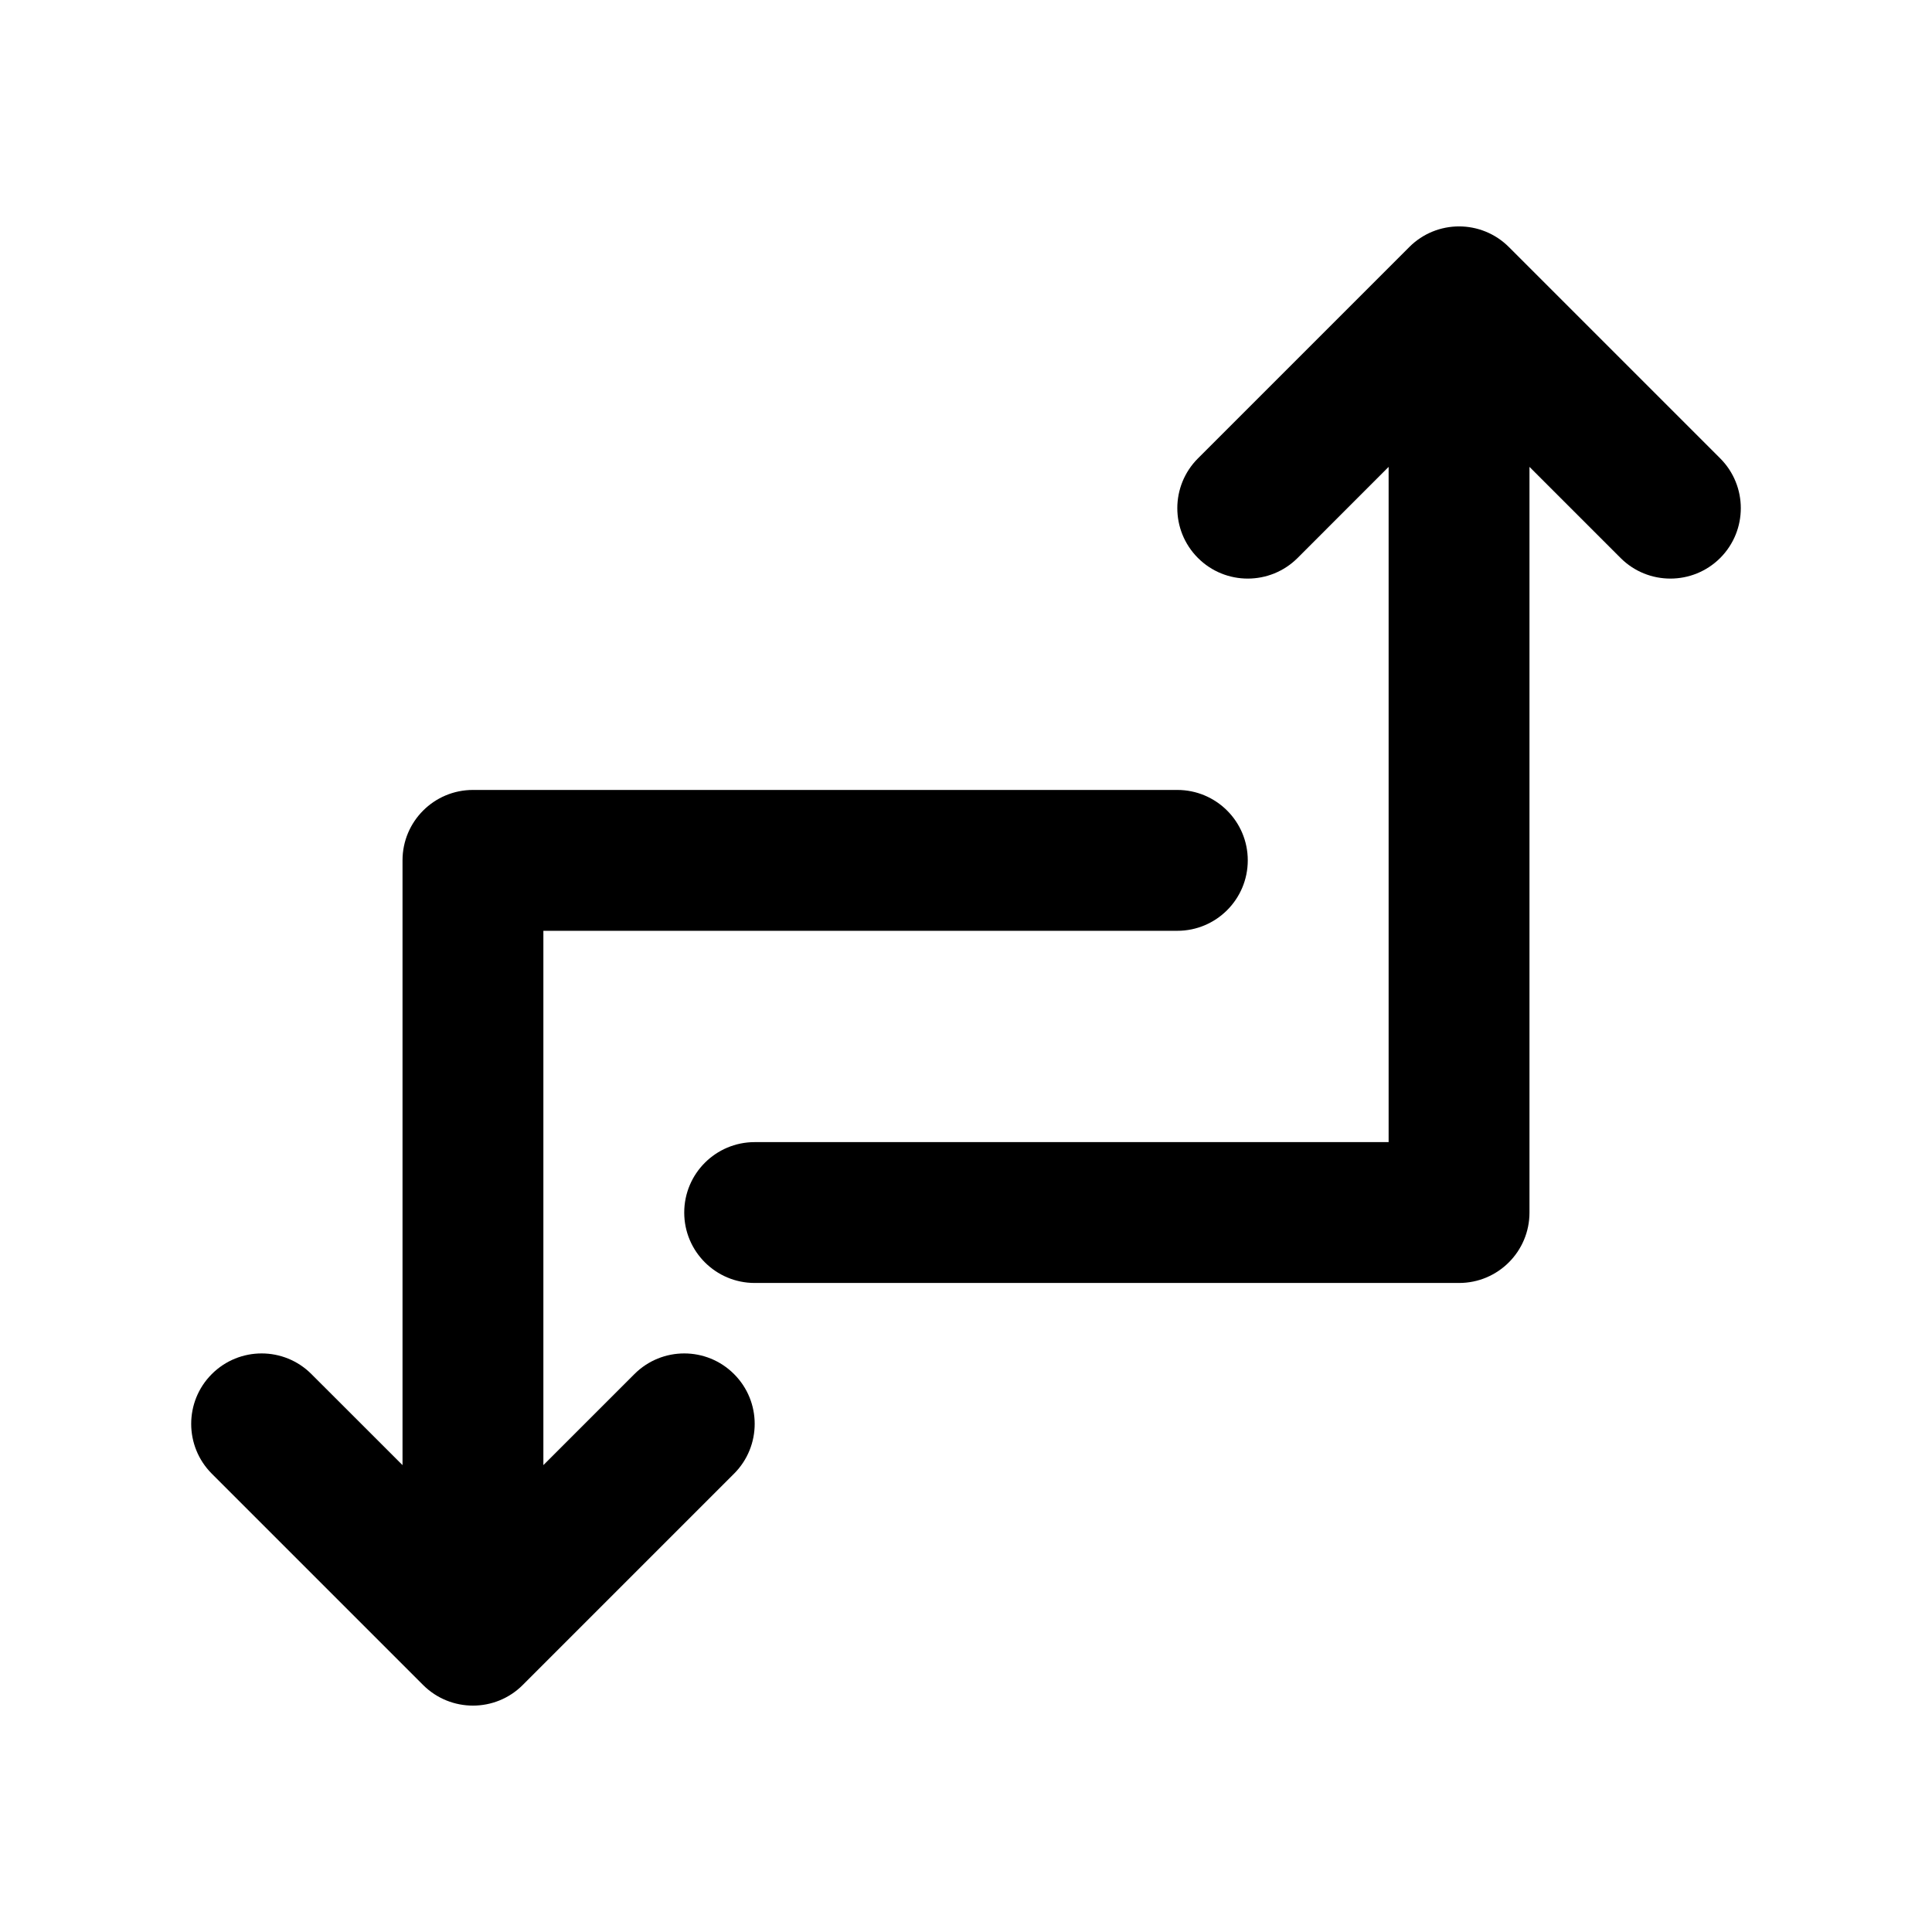 <svg width="32" height="32" viewBox="0 0 32 32" fill="none" xmlns="http://www.w3.org/2000/svg">
<path fill-rule="evenodd" clip-rule="evenodd" d="M23.342 4.092C23.797 3.636 24.536 3.636 24.992 4.092L28.492 7.592C28.947 8.048 28.947 8.786 28.492 9.242C28.036 9.697 27.297 9.697 26.842 9.242L25.333 7.733V20.084C25.333 20.728 24.811 21.25 24.167 21.25H12.5C11.856 21.25 11.333 20.728 11.333 20.084C11.333 19.439 11.856 18.917 12.5 18.917H23V7.733L21.492 9.242C21.036 9.697 20.297 9.697 19.842 9.242C19.386 8.786 19.386 8.048 19.842 7.592L23.342 4.092ZM6.667 14.25C6.667 13.606 7.189 13.084 7.833 13.084H19.5C20.144 13.084 20.667 13.606 20.667 14.25C20.667 14.895 20.144 15.417 19.5 15.417H9V24.267L10.508 22.759C10.964 22.303 11.703 22.303 12.158 22.759C12.614 23.214 12.614 23.953 12.158 24.409L8.658 27.909C8.203 28.364 7.464 28.364 7.008 27.909L3.508 24.409C3.053 23.953 3.053 23.214 3.508 22.759C3.964 22.303 4.703 22.303 5.158 22.759L6.667 24.267V14.25Z" fill="black"/>
</svg>
